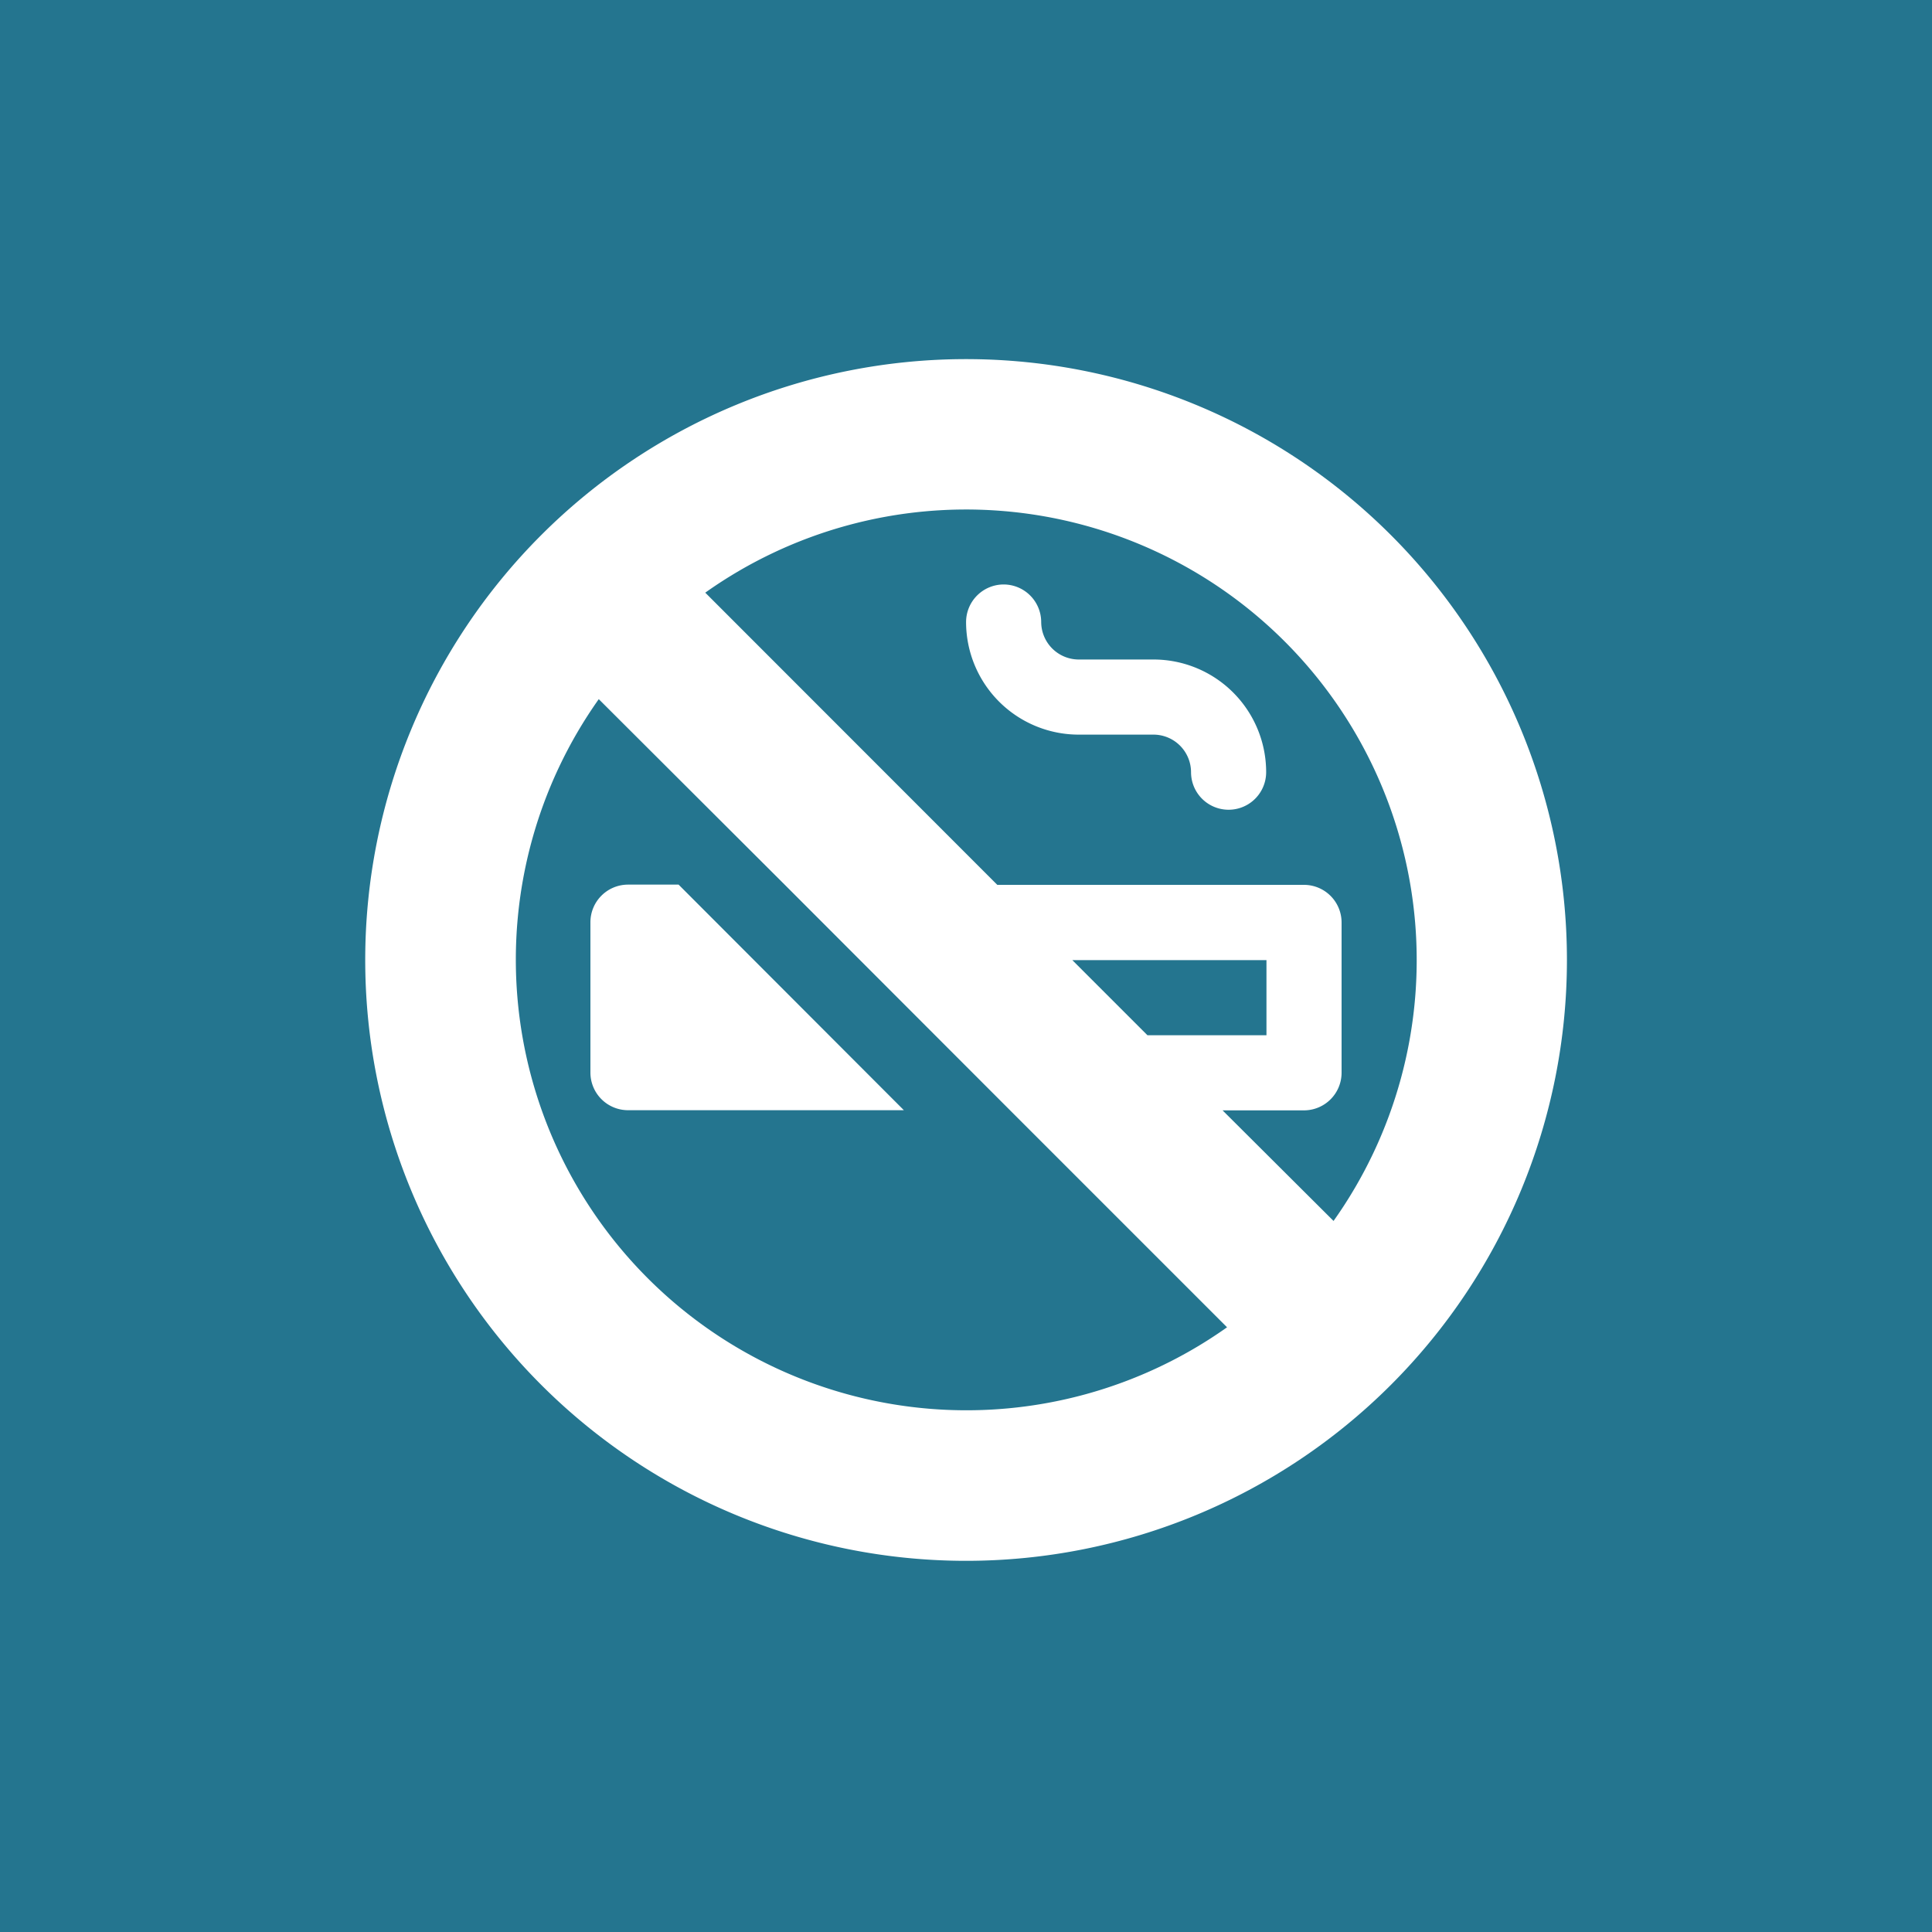 <svg xmlns="http://www.w3.org/2000/svg" width="25" height="25" viewBox="0 0 25 25">
  <g id="Group_88578" data-name="Group 88578" transform="translate(-507 -1113)">
    <rect id="Rectangle_375" data-name="Rectangle 375" width="25" height="25" transform="translate(507 1113)" fill="#24758f"/>
    <path id="ban-smoking-solid" d="M3.022,4.4,5.427,6.8,8.343,9.719l2.809,2.809A5.831,5.831,0,0,1,3.022,4.4Zm7.1,4.349-.972-.972h2.512v.972Zm.972.972h1.054a.487.487,0,0,0,.486-.486V7.289a.487.487,0,0,0-.486-.486H8.179L4.4,3.022a5.831,5.831,0,0,1,8.13,8.13ZM7.775,15.55A7.775,7.775,0,1,0,0,7.775,7.775,7.775,0,0,0,7.775,15.55ZM8.261,2.916a.487.487,0,0,0-.486.486A1.458,1.458,0,0,0,9.233,4.859H10.2a.487.487,0,0,1,.486.486.486.486,0,1,0,.972,0A1.458,1.458,0,0,0,10.2,3.887H9.233A.487.487,0,0,1,8.747,3.4.487.487,0,0,0,8.261,2.916ZM6.97,9.719,4.055,6.8H3.4a.487.487,0,0,0-.486.486V9.233a.487.487,0,0,0,.486.486Z" transform="translate(511.726 1117.647)" fill="#fff"/>
  </g>
</svg>
